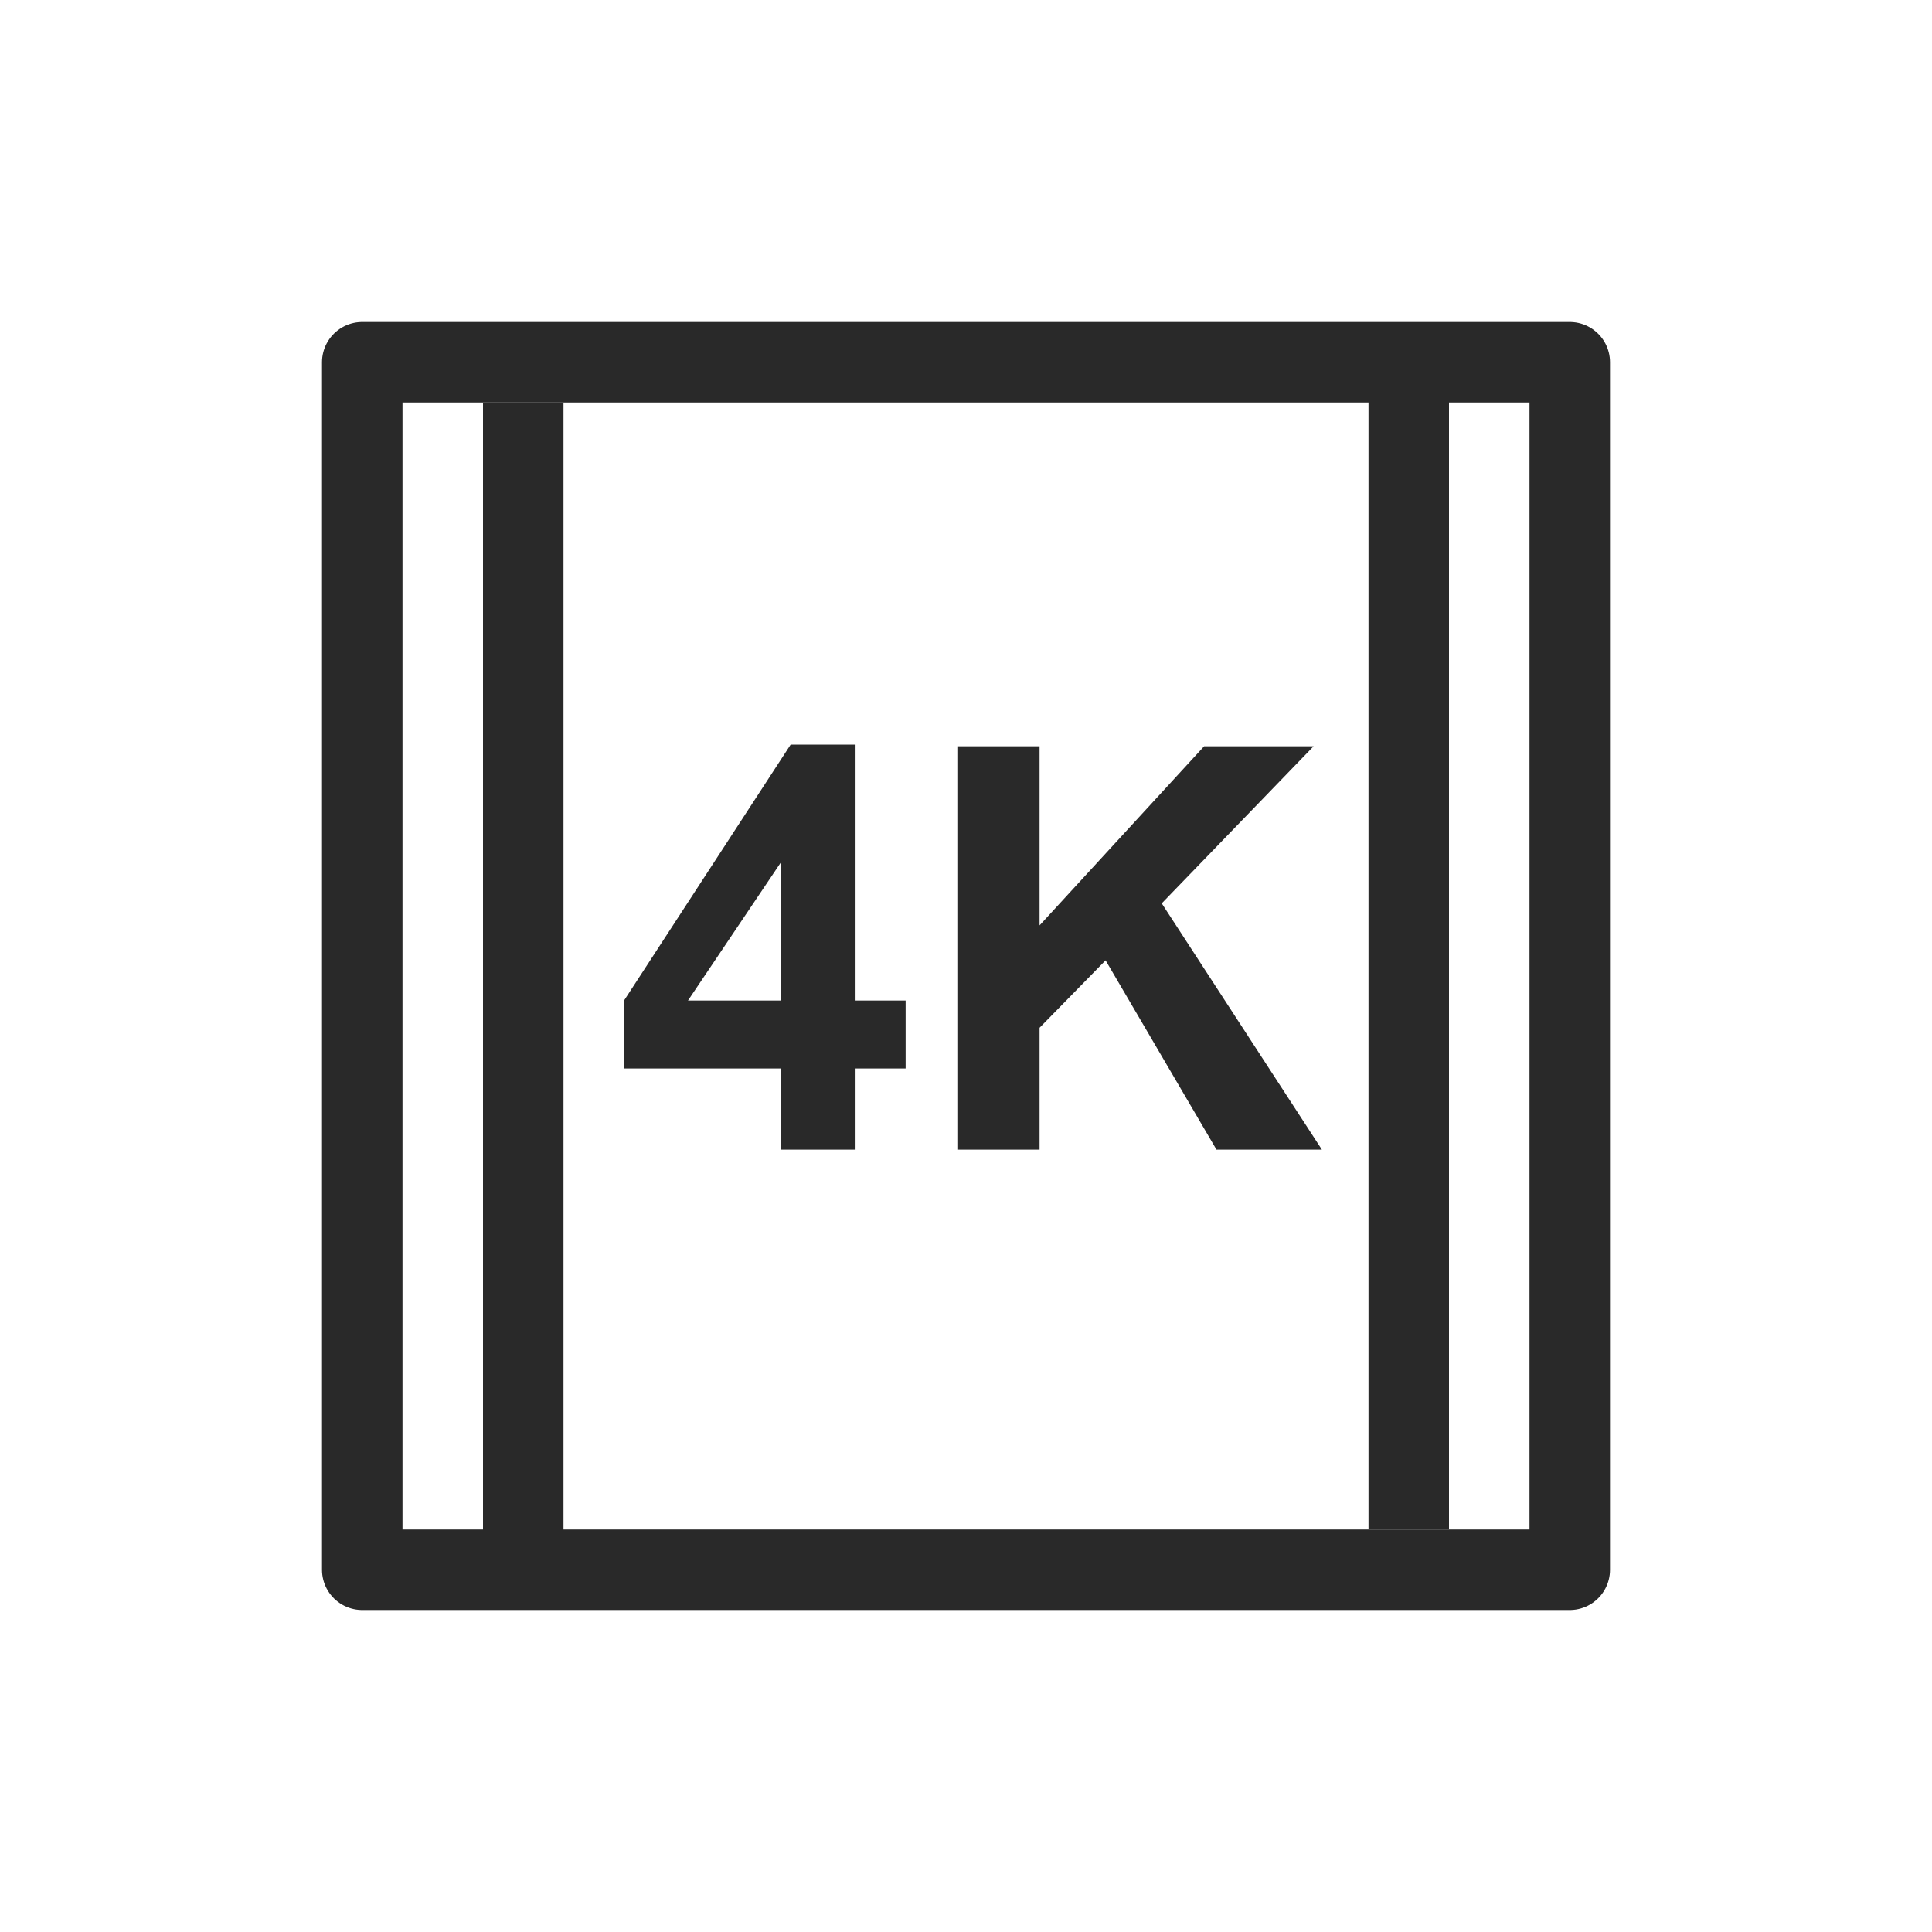 <svg width="48" height="48" viewBox="0 0 48 48" fill="none" xmlns="http://www.w3.org/2000/svg">
<path d="M9 39V9H39V39H9Z" stroke="#292929" stroke-width="2" stroke-linejoin="round"/>
<line x1="13" y1="10" x2="13" y2="38.5" stroke="#292929" stroke-width="2"/>
<line x1="35" y1="9.5" x2="35" y2="38" stroke="#292929" stroke-width="2"/>
<path d="M19.396 28.562V26.546H15.5V24.864L19.643 18.5H21.256V24.857H22.5V26.546H21.256V28.562H19.396ZM19.396 24.857V21.433L17.093 24.857H19.396Z" fill="#292929"/>
<path d="M23.804 28.562V18.541H25.828V22.991L29.916 18.541H32.636L28.863 22.444L32.842 28.562H30.223L27.468 23.859L25.828 25.534V28.562H23.804Z" fill="#292929"/>
</svg>
